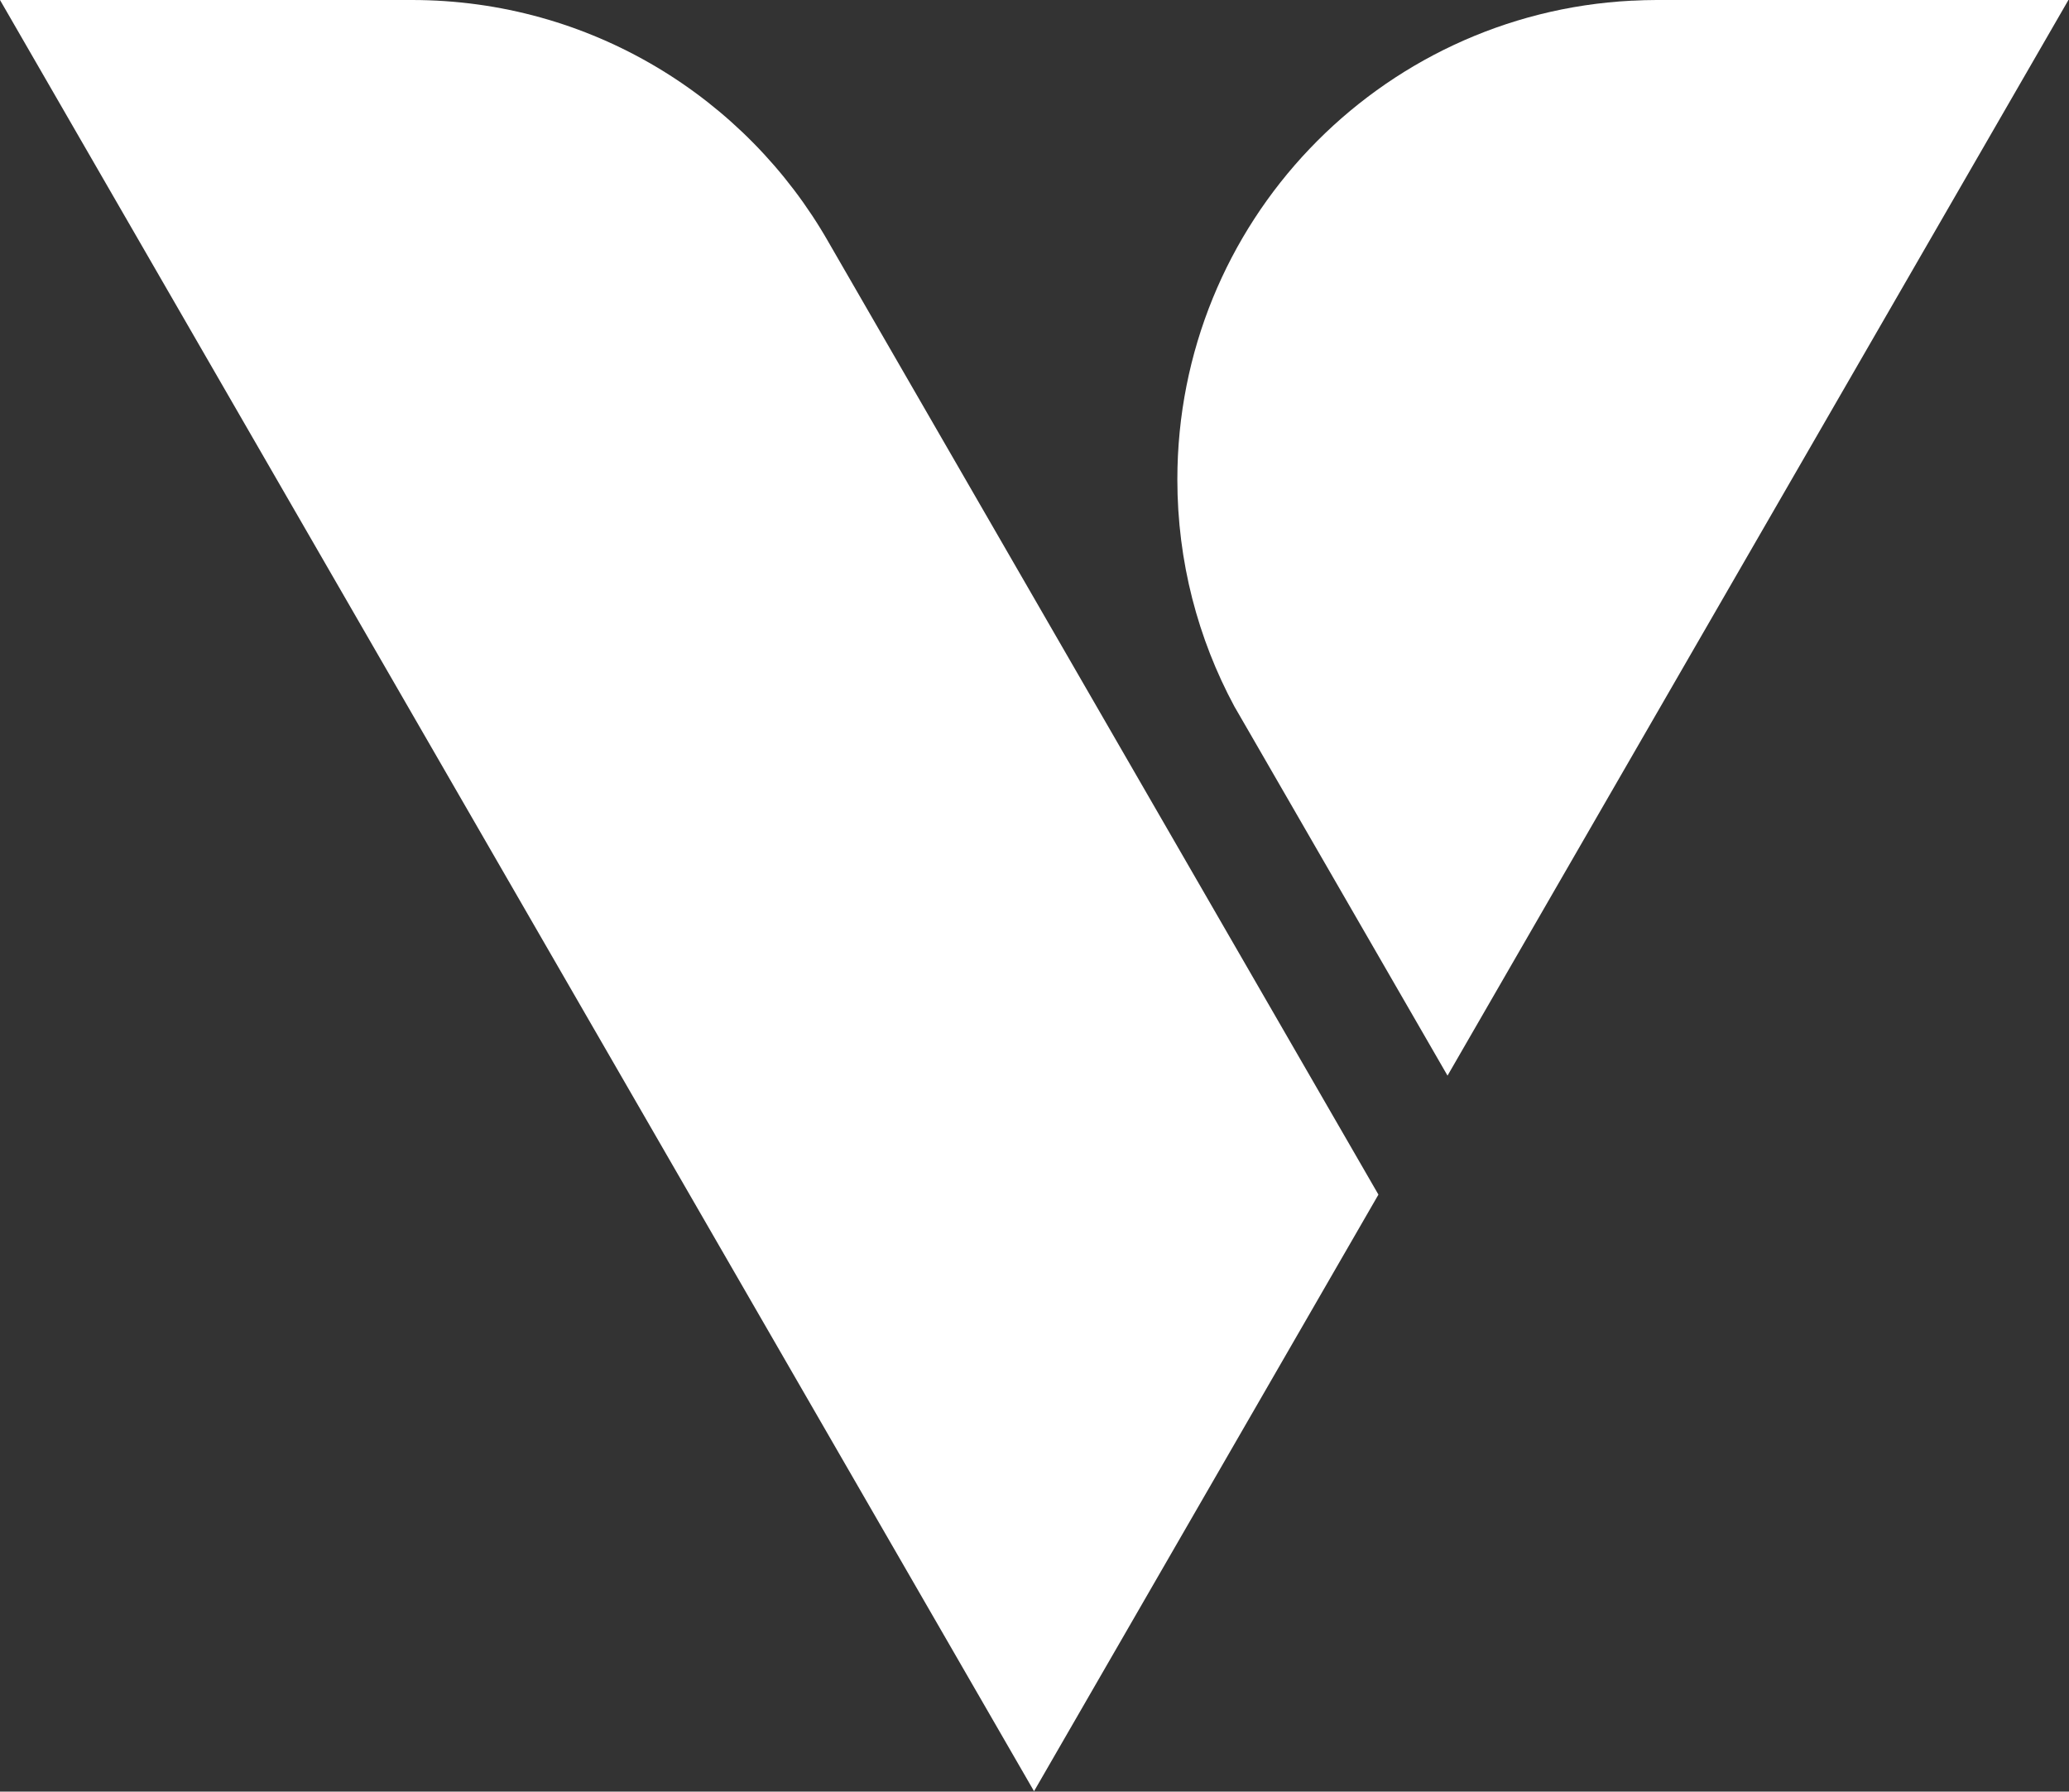 <?xml version="1.0" encoding="UTF-8" standalone="no"?><!DOCTYPE svg PUBLIC "-//W3C//DTD SVG 1.1//EN" "http://www.w3.org/Graphics/SVG/1.1/DTD/svg11.dtd"><svg width="100%" height="100%" viewBox="0 0 1237 1071" version="1.1" xmlns="http://www.w3.org/2000/svg" xmlns:xlink="http://www.w3.org/1999/xlink" xml:space="preserve" xmlns:serif="http://www.serif.com/" style="fill-rule:evenodd;clip-rule:evenodd;stroke-linejoin:round;stroke-miterlimit:2;"><rect x="0" y="0" width="1237" height="1071" fill="#333333" stroke="none"/><g id="d"><path d="M495.281,144.625c-49.375,-86.406 -142.406,-144.625 -249.031,-144.625l-246.25,0l618.219,1070.78l205.906,-356.656l-329.125,-569.969c0.094,0.157 0.188,0.313 0.25,0.469l0.031,0Z" style="fill:#fff;fill-rule:nonzero;"/><path d="M990.406,0c-4.812,0 -9.594,0.156 -14.375,0.406l-0.562,0c-151.282,7.813 -271.563,132.969 -271.563,286.219c0,49.094 12.344,95.281 34.094,135.687l8.406,14.532l119.031,206.156l371.219,-643l-246.25,0Z" style="fill:#fff;fill-rule:nonzero;"/></g></svg>